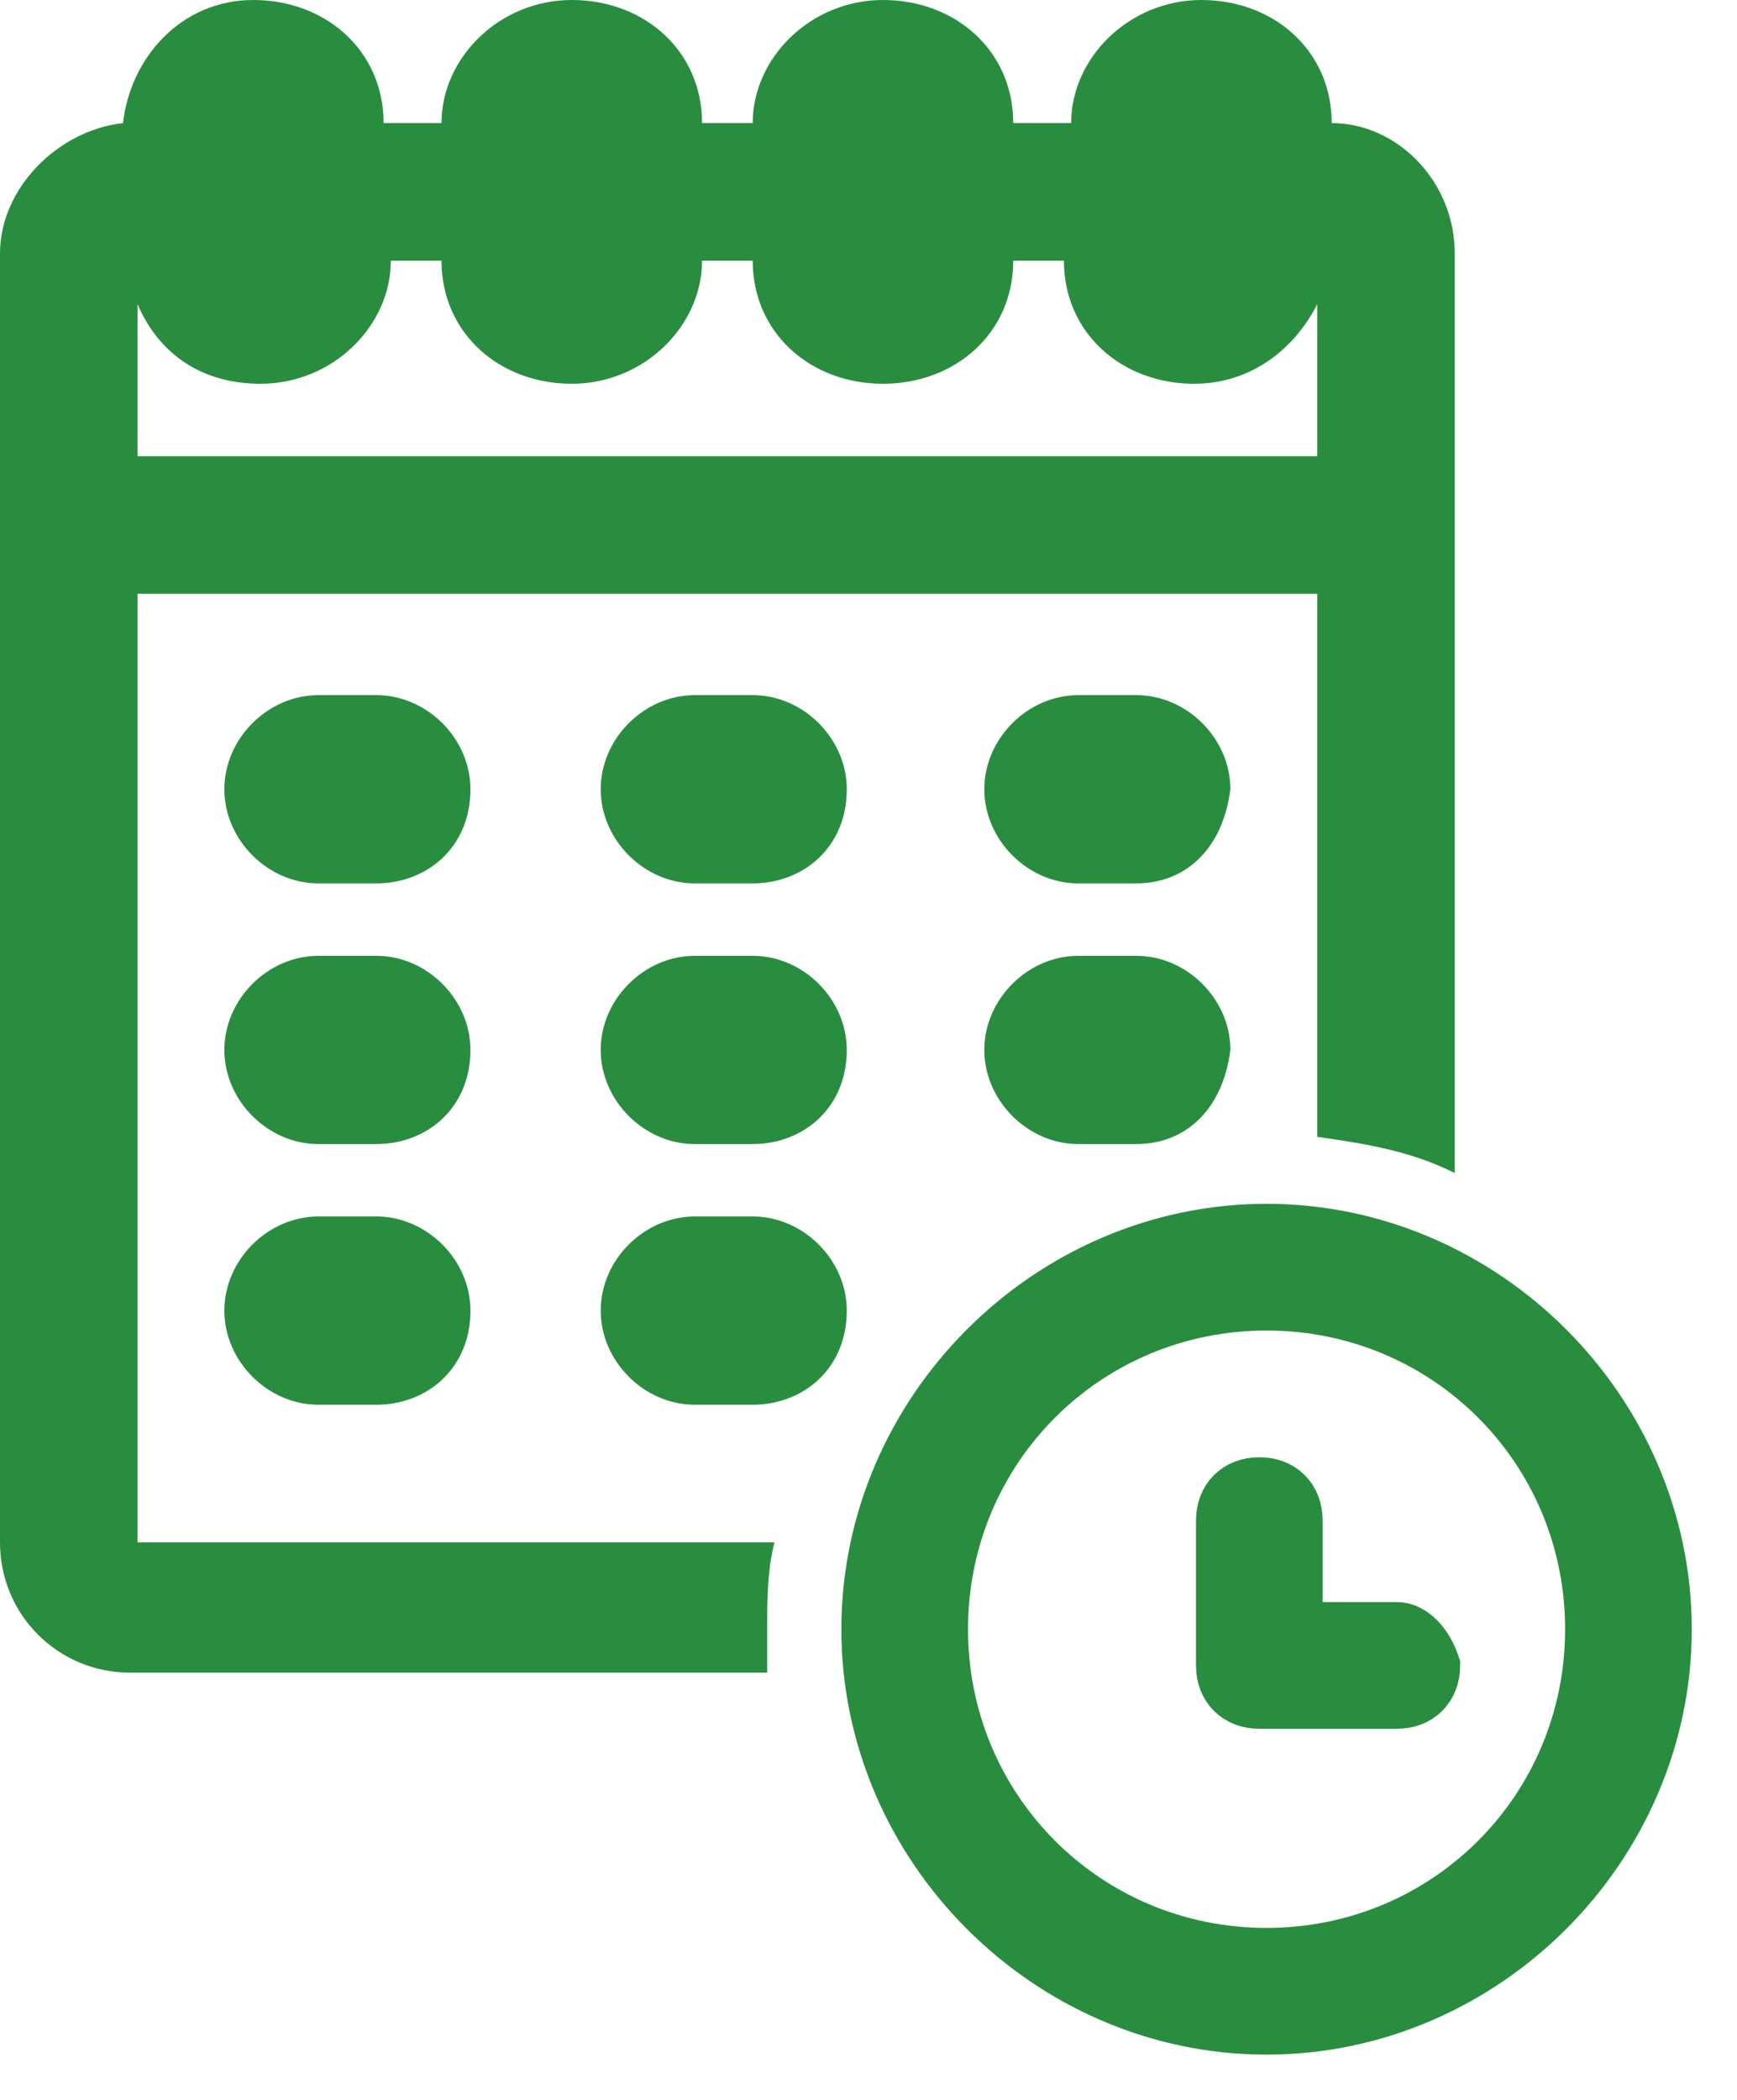 <svg width="24" height="29" viewBox="0 0 24 29" fill="none" xmlns="http://www.w3.org/2000/svg">
<path d="M5.2 12.2H4.4C3.7 12.2 3.1 11.6 3.1 10.9C3.1 10.2 3.7 9.6 4.4 9.6H5.2C5.9 9.6 6.5 10.2 6.5 10.9C6.5 11.7 5.9 12.2 5.2 12.2Z" fill="#298D3F"/>
<path d="M10.4 12.2H9.6C8.9 12.2 8.3 11.6 8.3 10.9C8.3 10.2 8.9 9.6 9.6 9.6H10.4C11.1 9.6 11.7 10.2 11.7 10.9C11.7 11.7 11.1 12.2 10.4 12.2Z" fill="#298D3F"/>
<path d="M15.7 12.2H14.9C14.2 12.2 13.6 11.6 13.6 10.9C13.6 10.2 14.2 9.6 14.9 9.6H15.7C16.4 9.6 17 10.2 17 10.9C16.9 11.7 16.4 12.2 15.7 12.2Z" fill="#298D3F"/>
<path d="M5.2 15.8H4.4C3.7 15.8 3.1 15.2 3.1 14.5C3.1 13.8 3.7 13.2 4.4 13.2H5.2C5.9 13.2 6.5 13.8 6.5 14.5C6.5 15.3 5.9 15.8 5.2 15.8Z" fill="#298D3F"/>
<path d="M10.4 15.8H9.6C8.9 15.8 8.3 15.2 8.3 14.5C8.3 13.8 8.9 13.2 9.6 13.2H10.4C11.1 13.2 11.7 13.8 11.7 14.5C11.7 15.3 11.1 15.8 10.4 15.8Z" fill="#298D3F"/>
<path d="M15.7 15.8H14.9C14.2 15.8 13.6 15.2 13.6 14.5C13.6 13.8 14.2 13.2 14.9 13.2H15.7C16.4 13.2 17 13.8 17 14.5C16.9 15.3 16.4 15.8 15.7 15.8Z" fill="#298D3F"/>
<path d="M5.2 19.4H4.4C3.7 19.4 3.1 18.8 3.1 18.1C3.1 17.4 3.7 16.8 4.4 16.8H5.2C5.9 16.8 6.5 17.4 6.5 18.1C6.5 18.9 5.9 19.4 5.2 19.4Z" fill="#298D3F"/>
<path d="M10.4 19.4H9.6C8.9 19.4 8.3 18.8 8.3 18.1C8.3 17.4 8.9 16.8 9.6 16.8H10.4C11.1 16.8 11.7 17.4 11.7 18.1C11.7 18.9 11.1 19.4 10.4 19.4Z" fill="#298D3F"/>
<path d="M10.6 22.5C10.6 22.1 10.6 21.7 10.7 21.3H1.9V8.2H18.2V15.7C18.9 15.8 19.5 15.9 20.1 16.2V3.5C20.1 2.5 19.3 1.7 18.4 1.7C18.4 0.7 17.6 0 16.6 0C15.6 0 14.8 0.8 14.8 1.7H14C14 0.7 13.2 0 12.2 0C11.2 0 10.4 0.8 10.4 1.7H9.7C9.7 0.7 8.9 0 7.9 0C6.9 0 6.1 0.8 6.1 1.7H5.3C5.3 0.7 4.5 0 3.5 0C2.5 0 1.8 0.8 1.7 1.7C0.8 1.8 0 2.6 0 3.5V21.3C0 22.3 0.8 23.1 1.8 23.1H10.6C10.6 23 10.6 22.7 10.6 22.5ZM1.9 4.2C2.2 4.9 2.8 5.3 3.6 5.3C4.6 5.3 5.4 4.5 5.4 3.6H6.1C6.1 4.6 6.9 5.3 7.9 5.3C8.9 5.3 9.7 4.5 9.7 3.6H10.4C10.4 4.6 11.2 5.3 12.2 5.3C13.2 5.3 14 4.6 14 3.6H14.7C14.7 4.6 15.5 5.3 16.5 5.3C17.3 5.3 17.9 4.8 18.2 4.2V6.3H1.9V4.2Z" fill="#298D3F"/>
<path d="M19.3 22.5H17.9V21C17.9 20.7 17.7 20.5 17.4 20.5C17.1 20.5 16.9 20.7 16.9 21V23C16.9 23.3 17.1 23.5 17.4 23.5H19.3C19.6 23.5 19.8 23.3 19.8 23C19.7 22.7 19.5 22.5 19.3 22.5Z" fill="#298D3F" stroke="#298D3F" stroke-width="0.75" stroke-miterlimit="10"/>
<path d="M17.5 17C14.5 17 12 19.5 12 22.5C12 25.5 14.5 28 17.5 28C20.5 28 23 25.5 23 22.5C23 19.5 20.5 17 17.5 17ZM17.5 27C15 27 13 25 13 22.5C13 20 15 18 17.5 18C20 18 22 20 22 22.5C22 25 20 27 17.5 27Z" fill="#298D3F" stroke="#298D3F" stroke-width="0.75" stroke-miterlimit="10"/>
</svg>
